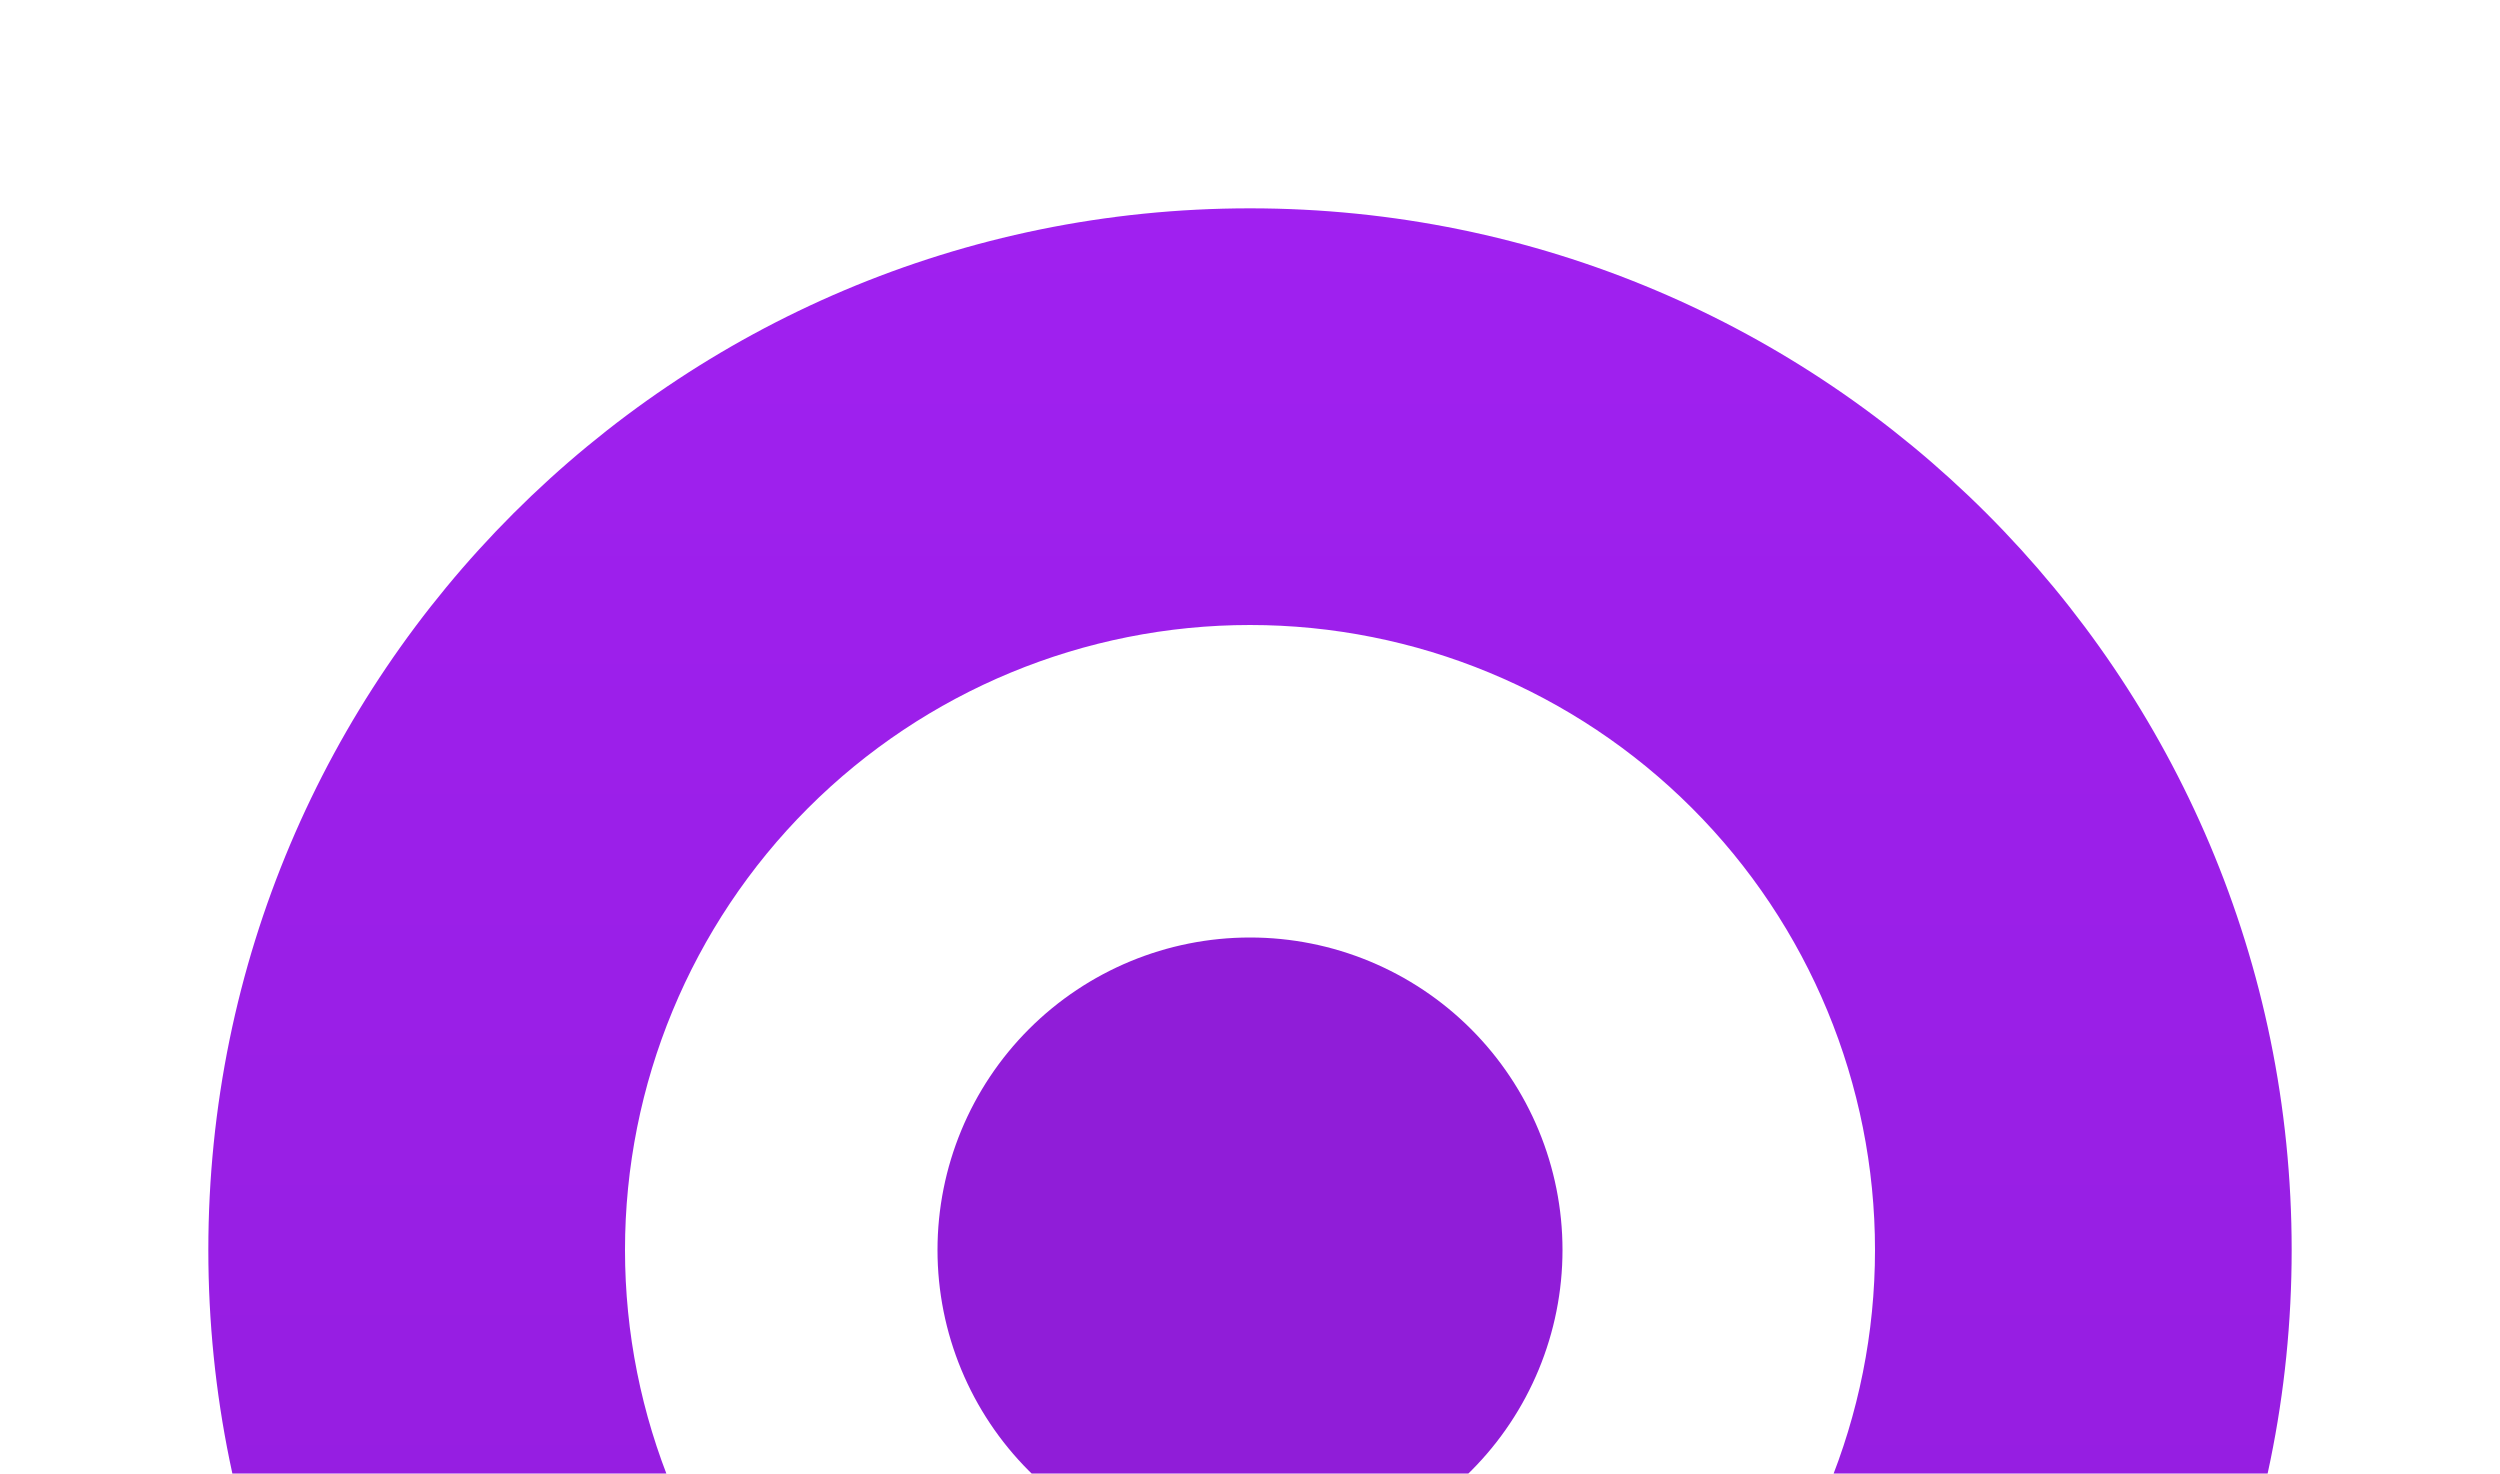 <svg width="453" height="267" viewBox="0 0 453 267" fill="none" xmlns="http://www.w3.org/2000/svg">
<path d="M226.5 283.125C241.518 283.125 255.921 277.159 266.54 266.54C277.159 255.921 283.125 241.518 283.125 226.5C283.125 211.482 277.159 197.079 266.54 186.46C255.921 175.841 241.518 169.875 226.5 169.875C211.482 169.875 197.079 175.841 186.46 186.46C175.841 197.079 169.875 211.482 169.875 226.5C169.875 241.518 175.841 255.921 186.46 266.54C197.079 277.159 211.482 283.125 226.5 283.125Z" fill="url(#paint0_linear_16_9)"/>
<path fill-rule="evenodd" clip-rule="evenodd" d="M226.5 415.25C330.747 415.25 415.25 330.747 415.25 226.5C415.25 122.253 330.747 37.75 226.5 37.75C122.253 37.75 37.75 122.253 37.75 226.5C37.75 330.747 122.253 415.25 226.5 415.25ZM339.75 226.5C339.75 256.536 327.818 285.341 306.58 306.58C285.341 327.818 256.536 339.75 226.5 339.75C196.464 339.75 167.659 327.818 146.42 306.58C125.182 285.341 113.25 256.536 113.25 226.5C113.25 196.464 125.182 167.659 146.42 146.42C167.659 125.182 196.464 113.25 226.5 113.25C256.536 113.25 285.341 125.182 306.58 146.42C327.818 167.659 339.75 196.464 339.75 226.5Z" fill="url(#paint1_linear_16_9)"/>
<defs>
<linearGradient id="paint0_linear_16_9" x1="226.5" y1="169.875" x2="226.5" y2="283.125" gradientUnits="userSpaceOnUse">
<stop stop-color="#901DD8"/>
<stop offset="1" stop-color="#901DD8"/>
</linearGradient>
<linearGradient id="paint1_linear_16_9" x1="226.5" y1="37.75" x2="226.5" y2="415.25" gradientUnits="userSpaceOnUse">
<stop stop-color="#A020F0"/>
<stop offset="1" stop-color="#901DD8"/>
</linearGradient>
</defs>
</svg>
